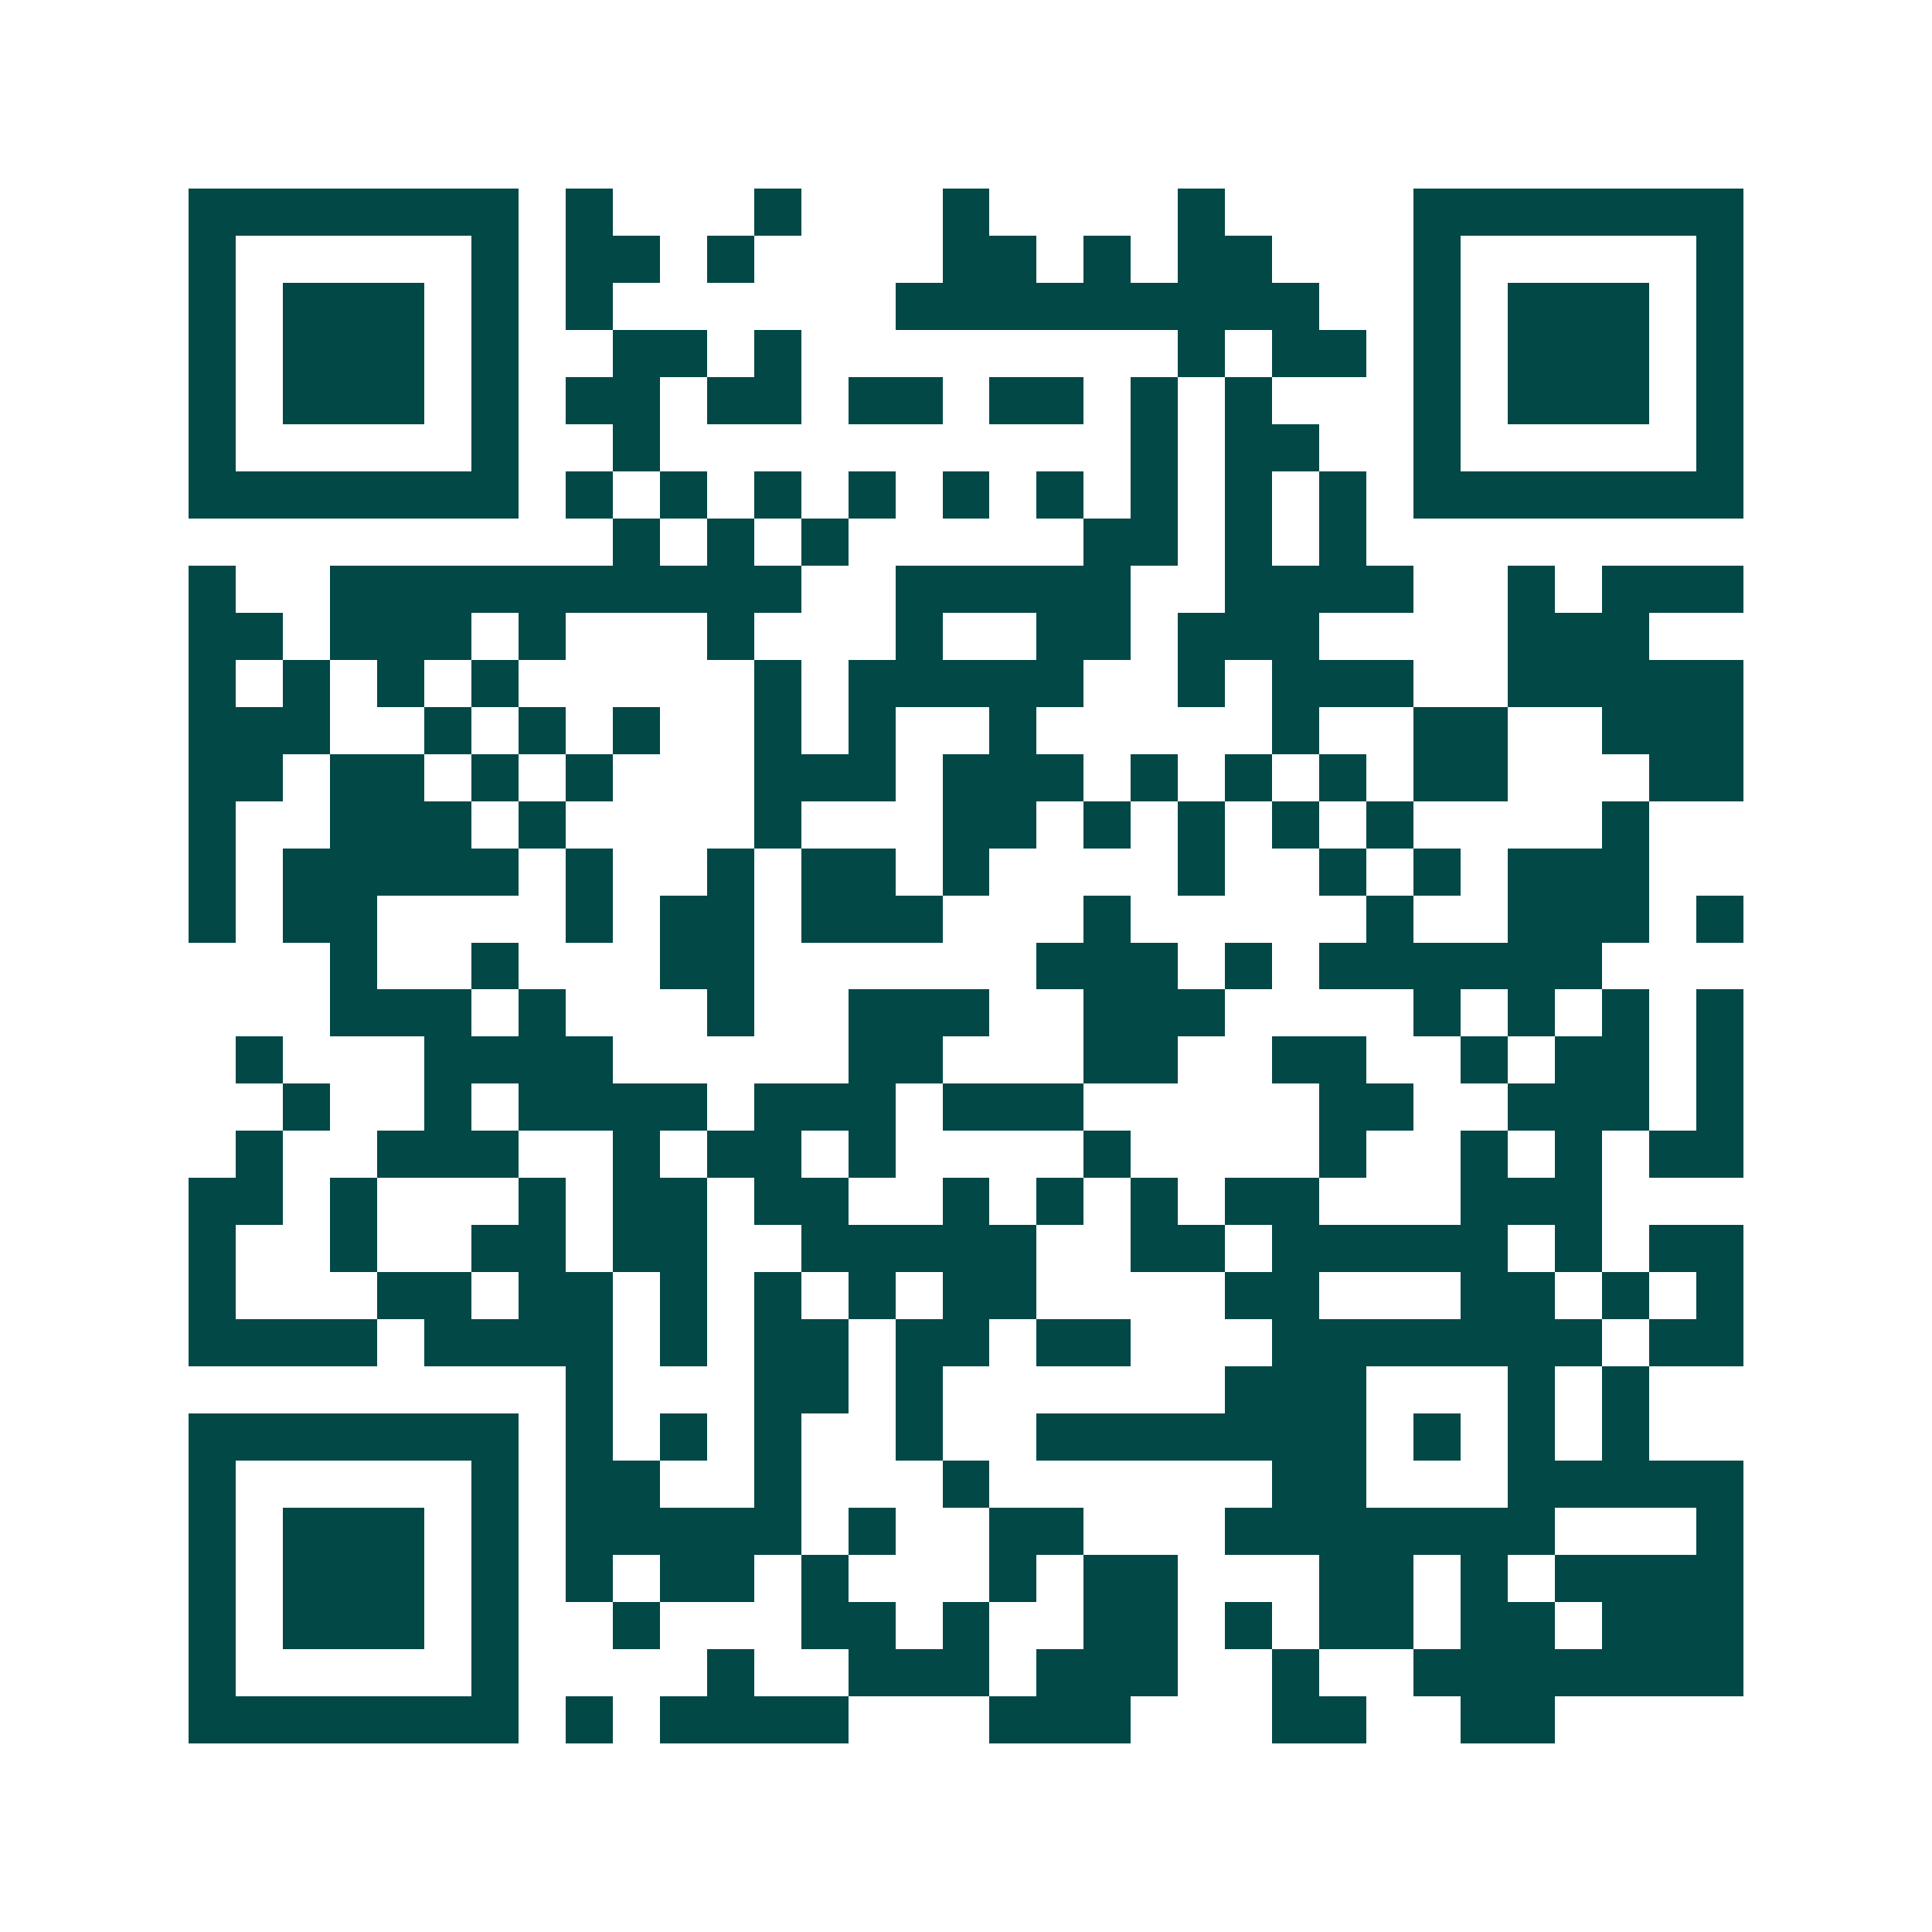 <svg xmlns="http://www.w3.org/2000/svg" width="200" height="200" viewBox="0 0 41 41" shape-rendering="crispEdges"><path fill="#ffffff" d="M0 0h41v41H0z"/><path stroke="#014847" d="M4 4.5h7m1 0h1m3 0h1m3 0h1m4 0h1m4 0h7M4 5.5h1m5 0h1m1 0h2m1 0h1m4 0h2m1 0h1m1 0h2m3 0h1m5 0h1M4 6.5h1m1 0h3m1 0h1m1 0h1m6 0h9m2 0h1m1 0h3m1 0h1M4 7.5h1m1 0h3m1 0h1m2 0h2m1 0h1m8 0h1m1 0h2m1 0h1m1 0h3m1 0h1M4 8.5h1m1 0h3m1 0h1m1 0h2m1 0h2m1 0h2m1 0h2m1 0h1m1 0h1m3 0h1m1 0h3m1 0h1M4 9.5h1m5 0h1m2 0h1m10 0h1m1 0h2m2 0h1m5 0h1M4 10.5h7m1 0h1m1 0h1m1 0h1m1 0h1m1 0h1m1 0h1m1 0h1m1 0h1m1 0h1m1 0h7M13 11.5h1m1 0h1m1 0h1m5 0h2m1 0h1m1 0h1M4 12.5h1m2 0h10m2 0h5m2 0h4m2 0h1m1 0h3M4 13.5h2m1 0h3m1 0h1m3 0h1m3 0h1m2 0h2m1 0h3m4 0h3M4 14.5h1m1 0h1m1 0h1m1 0h1m5 0h1m1 0h5m2 0h1m1 0h3m2 0h5M4 15.5h3m2 0h1m1 0h1m1 0h1m2 0h1m1 0h1m2 0h1m5 0h1m2 0h2m2 0h3M4 16.5h2m1 0h2m1 0h1m1 0h1m3 0h3m1 0h3m1 0h1m1 0h1m1 0h1m1 0h2m3 0h2M4 17.5h1m2 0h3m1 0h1m4 0h1m3 0h2m1 0h1m1 0h1m1 0h1m1 0h1m4 0h1M4 18.5h1m1 0h5m1 0h1m2 0h1m1 0h2m1 0h1m4 0h1m2 0h1m1 0h1m1 0h3M4 19.5h1m1 0h2m4 0h1m1 0h2m1 0h3m3 0h1m5 0h1m2 0h3m1 0h1M7 20.5h1m2 0h1m3 0h2m6 0h3m1 0h1m1 0h6M7 21.5h3m1 0h1m3 0h1m2 0h3m2 0h3m4 0h1m1 0h1m1 0h1m1 0h1M5 22.5h1m3 0h4m5 0h2m3 0h2m2 0h2m2 0h1m1 0h2m1 0h1M6 23.5h1m2 0h1m1 0h4m1 0h3m1 0h3m5 0h2m2 0h3m1 0h1M5 24.5h1m2 0h3m2 0h1m1 0h2m1 0h1m4 0h1m4 0h1m2 0h1m1 0h1m1 0h2M4 25.5h2m1 0h1m3 0h1m1 0h2m1 0h2m2 0h1m1 0h1m1 0h1m1 0h2m3 0h3M4 26.5h1m2 0h1m2 0h2m1 0h2m2 0h5m2 0h2m1 0h5m1 0h1m1 0h2M4 27.5h1m3 0h2m1 0h2m1 0h1m1 0h1m1 0h1m1 0h2m4 0h2m3 0h2m1 0h1m1 0h1M4 28.5h4m1 0h4m1 0h1m1 0h2m1 0h2m1 0h2m3 0h7m1 0h2M12 29.5h1m3 0h2m1 0h1m6 0h3m3 0h1m1 0h1M4 30.5h7m1 0h1m1 0h1m1 0h1m2 0h1m2 0h7m1 0h1m1 0h1m1 0h1M4 31.5h1m5 0h1m1 0h2m2 0h1m3 0h1m6 0h2m3 0h5M4 32.5h1m1 0h3m1 0h1m1 0h5m1 0h1m2 0h2m3 0h7m3 0h1M4 33.5h1m1 0h3m1 0h1m1 0h1m1 0h2m1 0h1m3 0h1m1 0h2m3 0h2m1 0h1m1 0h4M4 34.5h1m1 0h3m1 0h1m2 0h1m3 0h2m1 0h1m2 0h2m1 0h1m1 0h2m1 0h2m1 0h3M4 35.5h1m5 0h1m4 0h1m2 0h3m1 0h3m2 0h1m2 0h7M4 36.5h7m1 0h1m1 0h4m3 0h3m3 0h2m2 0h2"/></svg>
